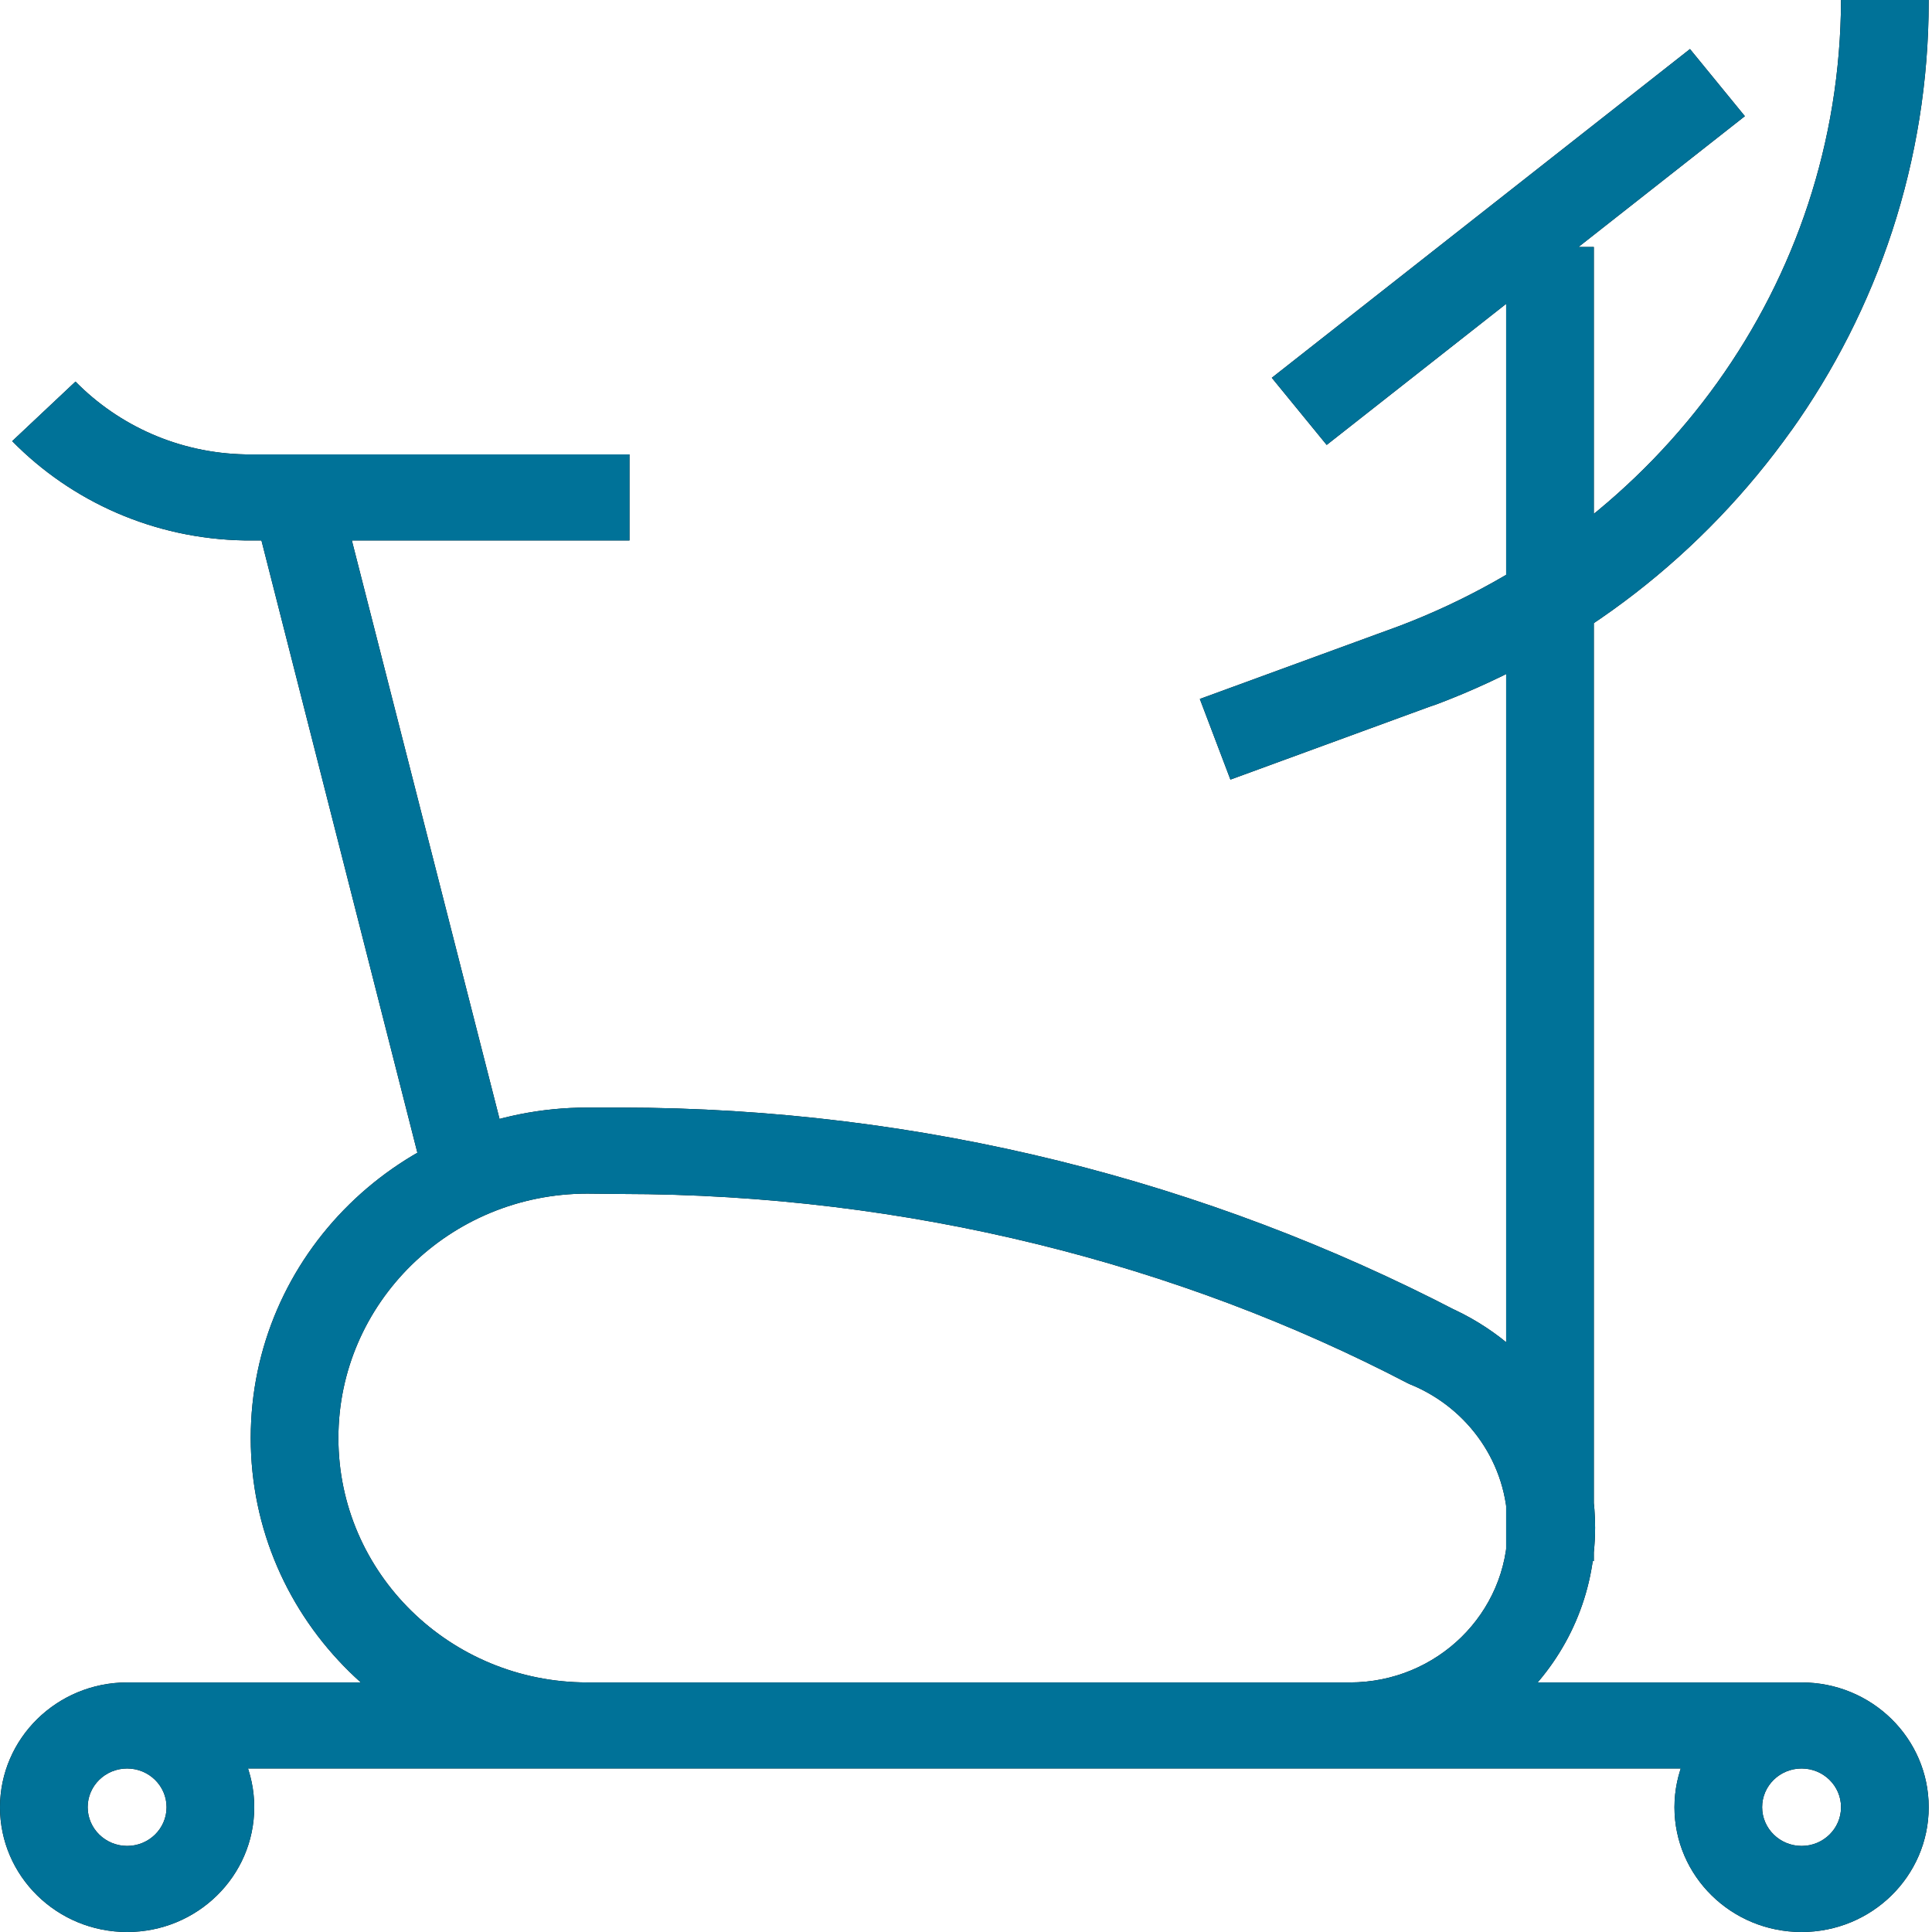 <?xml version="1.0" encoding="UTF-8"?> <svg xmlns="http://www.w3.org/2000/svg" width="240" height="240" viewBox="0 0 240 240" fill="none"> <path d="M15.791 208.998C24.512 208.998 31.582 215.937 31.582 224.499C31.582 233.06 24.513 240 15.791 240C7.07 240 0 233.06 0 224.499C0.012 215.943 7.075 209.01 15.79 208.998H15.791ZM15.791 229.309C18.498 229.309 20.692 227.156 20.692 224.499C20.692 221.842 18.498 219.688 15.791 219.688C13.085 219.688 10.89 221.842 10.89 224.499C10.897 227.153 13.087 229.303 15.79 229.309H15.791ZM223.799 208.998C232.52 208.998 239.59 215.938 239.59 224.499C239.59 233.06 232.521 240 223.799 240C215.078 240 208.008 233.06 208.008 224.499C208.021 215.943 215.083 209.01 223.798 208.998H223.799ZM223.799 229.31C226.506 229.31 228.7 227.156 228.7 224.499C228.7 221.843 226.506 219.688 223.799 219.688C221.093 219.688 218.898 221.842 218.898 224.499C218.905 227.153 221.095 229.304 223.799 229.31H223.799ZM223.799 219.688L15.791 219.689V208.998H223.799V219.688ZM167.496 219.689H72.966C49.87 219.689 31.147 201.309 31.147 178.637C31.147 155.965 49.87 137.586 72.966 137.586H77.148C114.654 137.628 149.978 146.759 180.97 162.855L179.758 162.281C190.67 166.998 198.149 177.519 198.149 189.756C198.149 206.287 184.497 219.689 167.656 219.689H167.487H167.495L167.496 219.689ZM72.966 148.276C55.885 148.276 42.037 161.869 42.037 178.637C42.037 195.405 55.885 208.997 72.966 208.997H167.496C167.553 208.998 167.62 208.998 167.687 208.998C178.514 208.998 187.29 200.383 187.29 189.755C187.29 181.803 182.376 174.978 175.366 172.045L175.238 171.998L174.89 171.838C146.528 157.042 112.881 148.344 77.167 148.319H77.159L72.966 148.276ZM52.111 144.224L31.31 62.55L41.874 59.952L62.729 141.637L52.111 144.224ZM78.194 67.136H30.417C19.055 66.946 8.845 62.256 1.526 54.811L1.514 54.8L9.377 47.402C14.735 52.851 22.19 56.284 30.463 56.445L30.493 56.445H78.194L78.194 67.136ZM197.989 193.924H187.099V30.681H197.989V193.924ZM152.848 96.844L149.047 86.827L173.888 77.741C206.121 65.474 228.582 35.326 228.7 0.015V0H239.59V0.132C239.59 20.046 233.236 38.502 222.41 53.655L222.612 53.356C211.594 68.883 196.277 80.794 178.351 87.532L177.7 87.747L152.848 96.844ZM164.806 55.27L157.988 46.931L209.936 6.093L216.753 14.432L164.806 55.27Z" fill="black"></path> <path d="M15.791 208.998C24.512 208.998 31.582 215.937 31.582 224.499C31.582 233.06 24.513 240 15.791 240C7.07 240 0 233.06 0 224.499C0.012 215.943 7.075 209.01 15.79 208.998H15.791ZM15.791 229.309C18.498 229.309 20.692 227.156 20.692 224.499C20.692 221.842 18.498 219.688 15.791 219.688C13.085 219.688 10.89 221.842 10.89 224.499C10.897 227.153 13.087 229.303 15.79 229.309H15.791ZM223.799 208.998C232.52 208.998 239.59 215.938 239.59 224.499C239.59 233.06 232.521 240 223.799 240C215.078 240 208.008 233.06 208.008 224.499C208.021 215.943 215.083 209.01 223.798 208.998H223.799ZM223.799 229.31C226.506 229.31 228.7 227.156 228.7 224.499C228.7 221.843 226.506 219.688 223.799 219.688C221.093 219.688 218.898 221.842 218.898 224.499C218.905 227.153 221.095 229.304 223.799 229.31H223.799ZM223.799 219.688L15.791 219.689V208.998H223.799V219.688ZM167.496 219.689H72.966C49.87 219.689 31.147 201.309 31.147 178.637C31.147 155.965 49.87 137.586 72.966 137.586H77.148C114.654 137.628 149.978 146.759 180.97 162.855L179.758 162.281C190.67 166.998 198.149 177.519 198.149 189.756C198.149 206.287 184.497 219.689 167.656 219.689H167.487H167.495L167.496 219.689ZM72.966 148.276C55.885 148.276 42.037 161.869 42.037 178.637C42.037 195.405 55.885 208.997 72.966 208.997H167.496C167.553 208.998 167.62 208.998 167.687 208.998C178.514 208.998 187.29 200.383 187.29 189.755C187.29 181.803 182.376 174.978 175.366 172.045L175.238 171.998L174.89 171.838C146.528 157.042 112.881 148.344 77.167 148.319H77.159L72.966 148.276ZM52.111 144.224L31.31 62.55L41.874 59.952L62.729 141.637L52.111 144.224ZM78.194 67.136H30.417C19.055 66.946 8.845 62.256 1.526 54.811L1.514 54.8L9.377 47.402C14.735 52.851 22.19 56.284 30.463 56.445L30.493 56.445H78.194L78.194 67.136ZM197.989 193.924H187.099V30.681H197.989V193.924ZM152.848 96.844L149.047 86.827L173.888 77.741C206.121 65.474 228.582 35.326 228.7 0.015V0H239.59V0.132C239.59 20.046 233.236 38.502 222.41 53.655L222.612 53.356C211.594 68.883 196.277 80.794 178.351 87.532L177.7 87.747L152.848 96.844ZM164.806 55.27L157.988 46.931L209.936 6.093L216.753 14.432L164.806 55.27Z" fill="#007298"></path> </svg> 